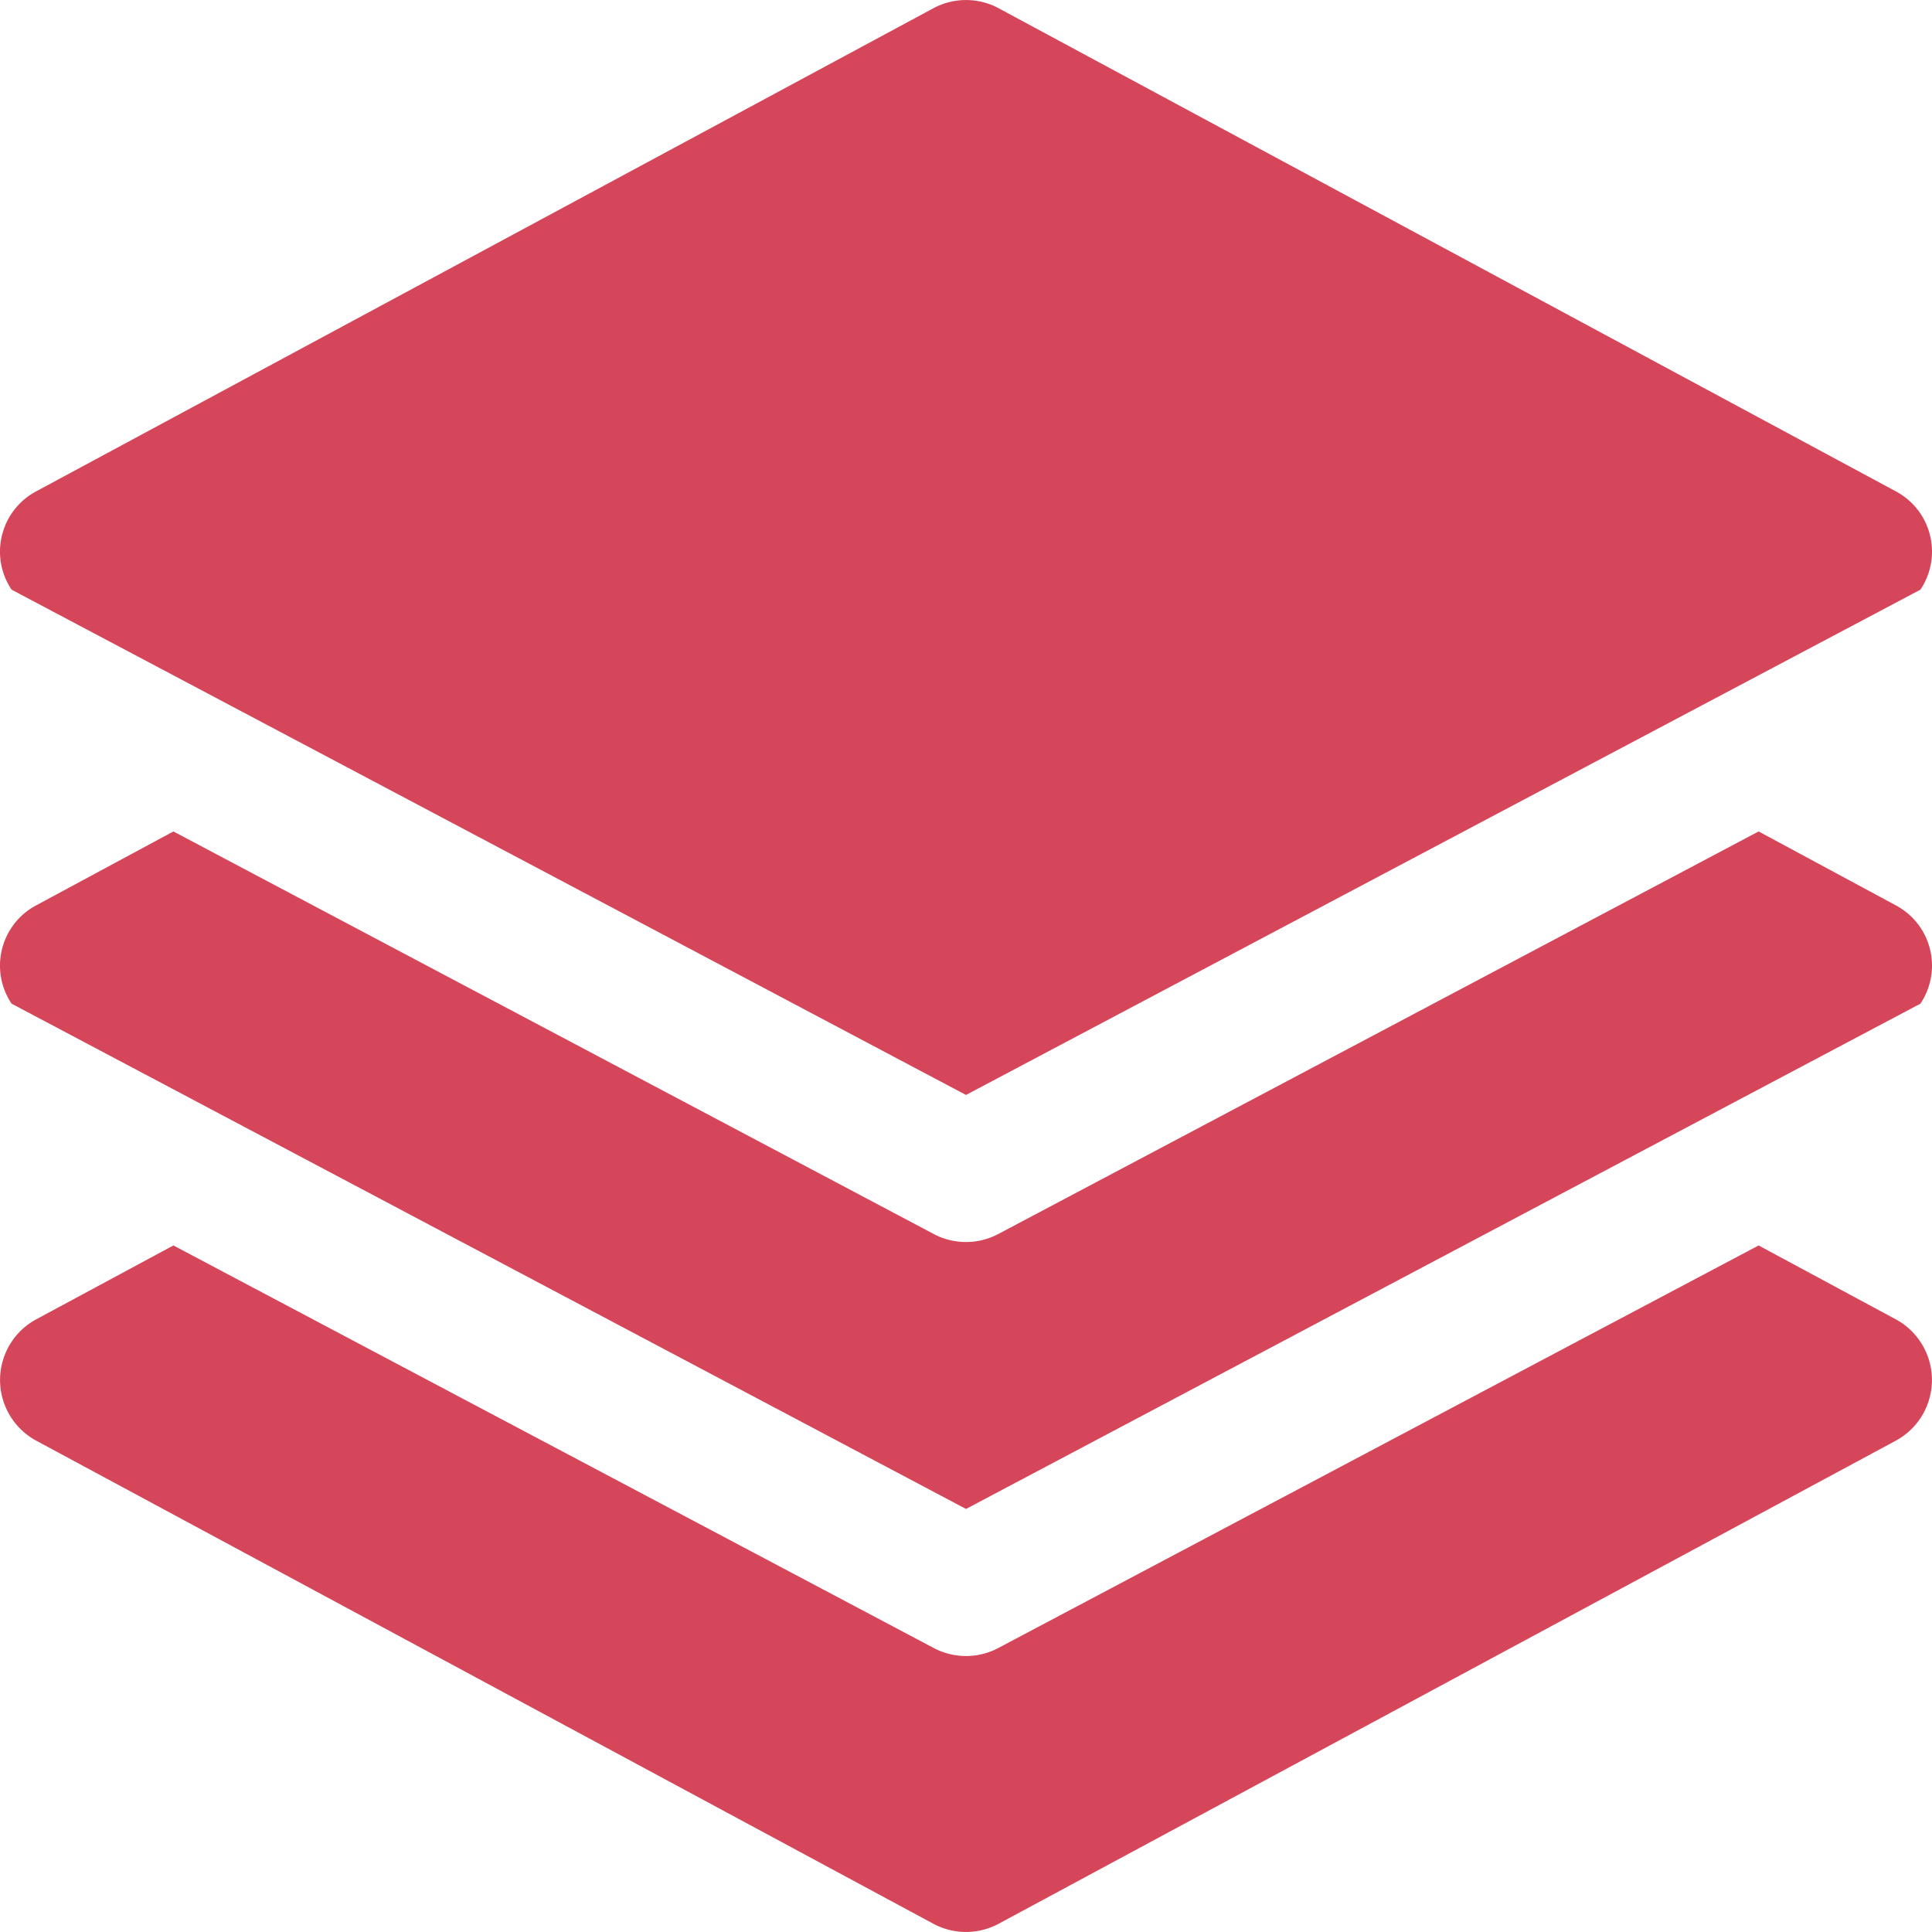 <svg xmlns="http://www.w3.org/2000/svg" version="1.1" xmlns:xlink="http://www.w3.org/1999/xlink" width="512" height="512" x="0" y="0" viewBox="0 0 477.867 477.867" style="enable-background:new 0 0 512 512" xml:space="preserve" class=""><g><path d="M470.382 224.808a16.898 16.898 0 0 0-1.492-.893l-33.911-18.261-188.058 99.567a17.065 17.065 0 0 1-15.974 0L42.89 205.654 8.978 223.915C.736 228.29-2.4 238.518 1.975 246.76c.272.512.57 1.01.893 1.492l236.066 124.979L475 248.252c5.199-7.749 3.132-18.245-4.618-23.444z" fill="#d6465a" opacity="1" data-original="#000000" class=""></path><path d="M475.803 333.227a17.065 17.065 0 0 0-6.912-6.912l-33.911-18.261-188.058 99.567a17.065 17.065 0 0 1-15.974 0L42.89 308.054 8.978 326.315c-8.295 4.477-11.389 14.83-6.912 23.125a17.065 17.065 0 0 0 6.912 6.912l221.867 119.467a17.065 17.065 0 0 0 16.179 0l221.867-119.467c8.294-4.477 11.389-14.83 6.912-23.125zM470.382 122.408a16.898 16.898 0 0 0-1.492-.893L247.024 2.048a17.065 17.065 0 0 0-16.179 0L8.978 121.515C.736 125.89-2.4 136.118 1.975 144.36c.272.512.57 1.01.893 1.492l236.066 124.979L475 145.852c5.199-7.749 3.132-18.245-4.618-23.444z" fill="#d6465a" opacity="1" data-original="#000000" class=""></path></g></svg>
